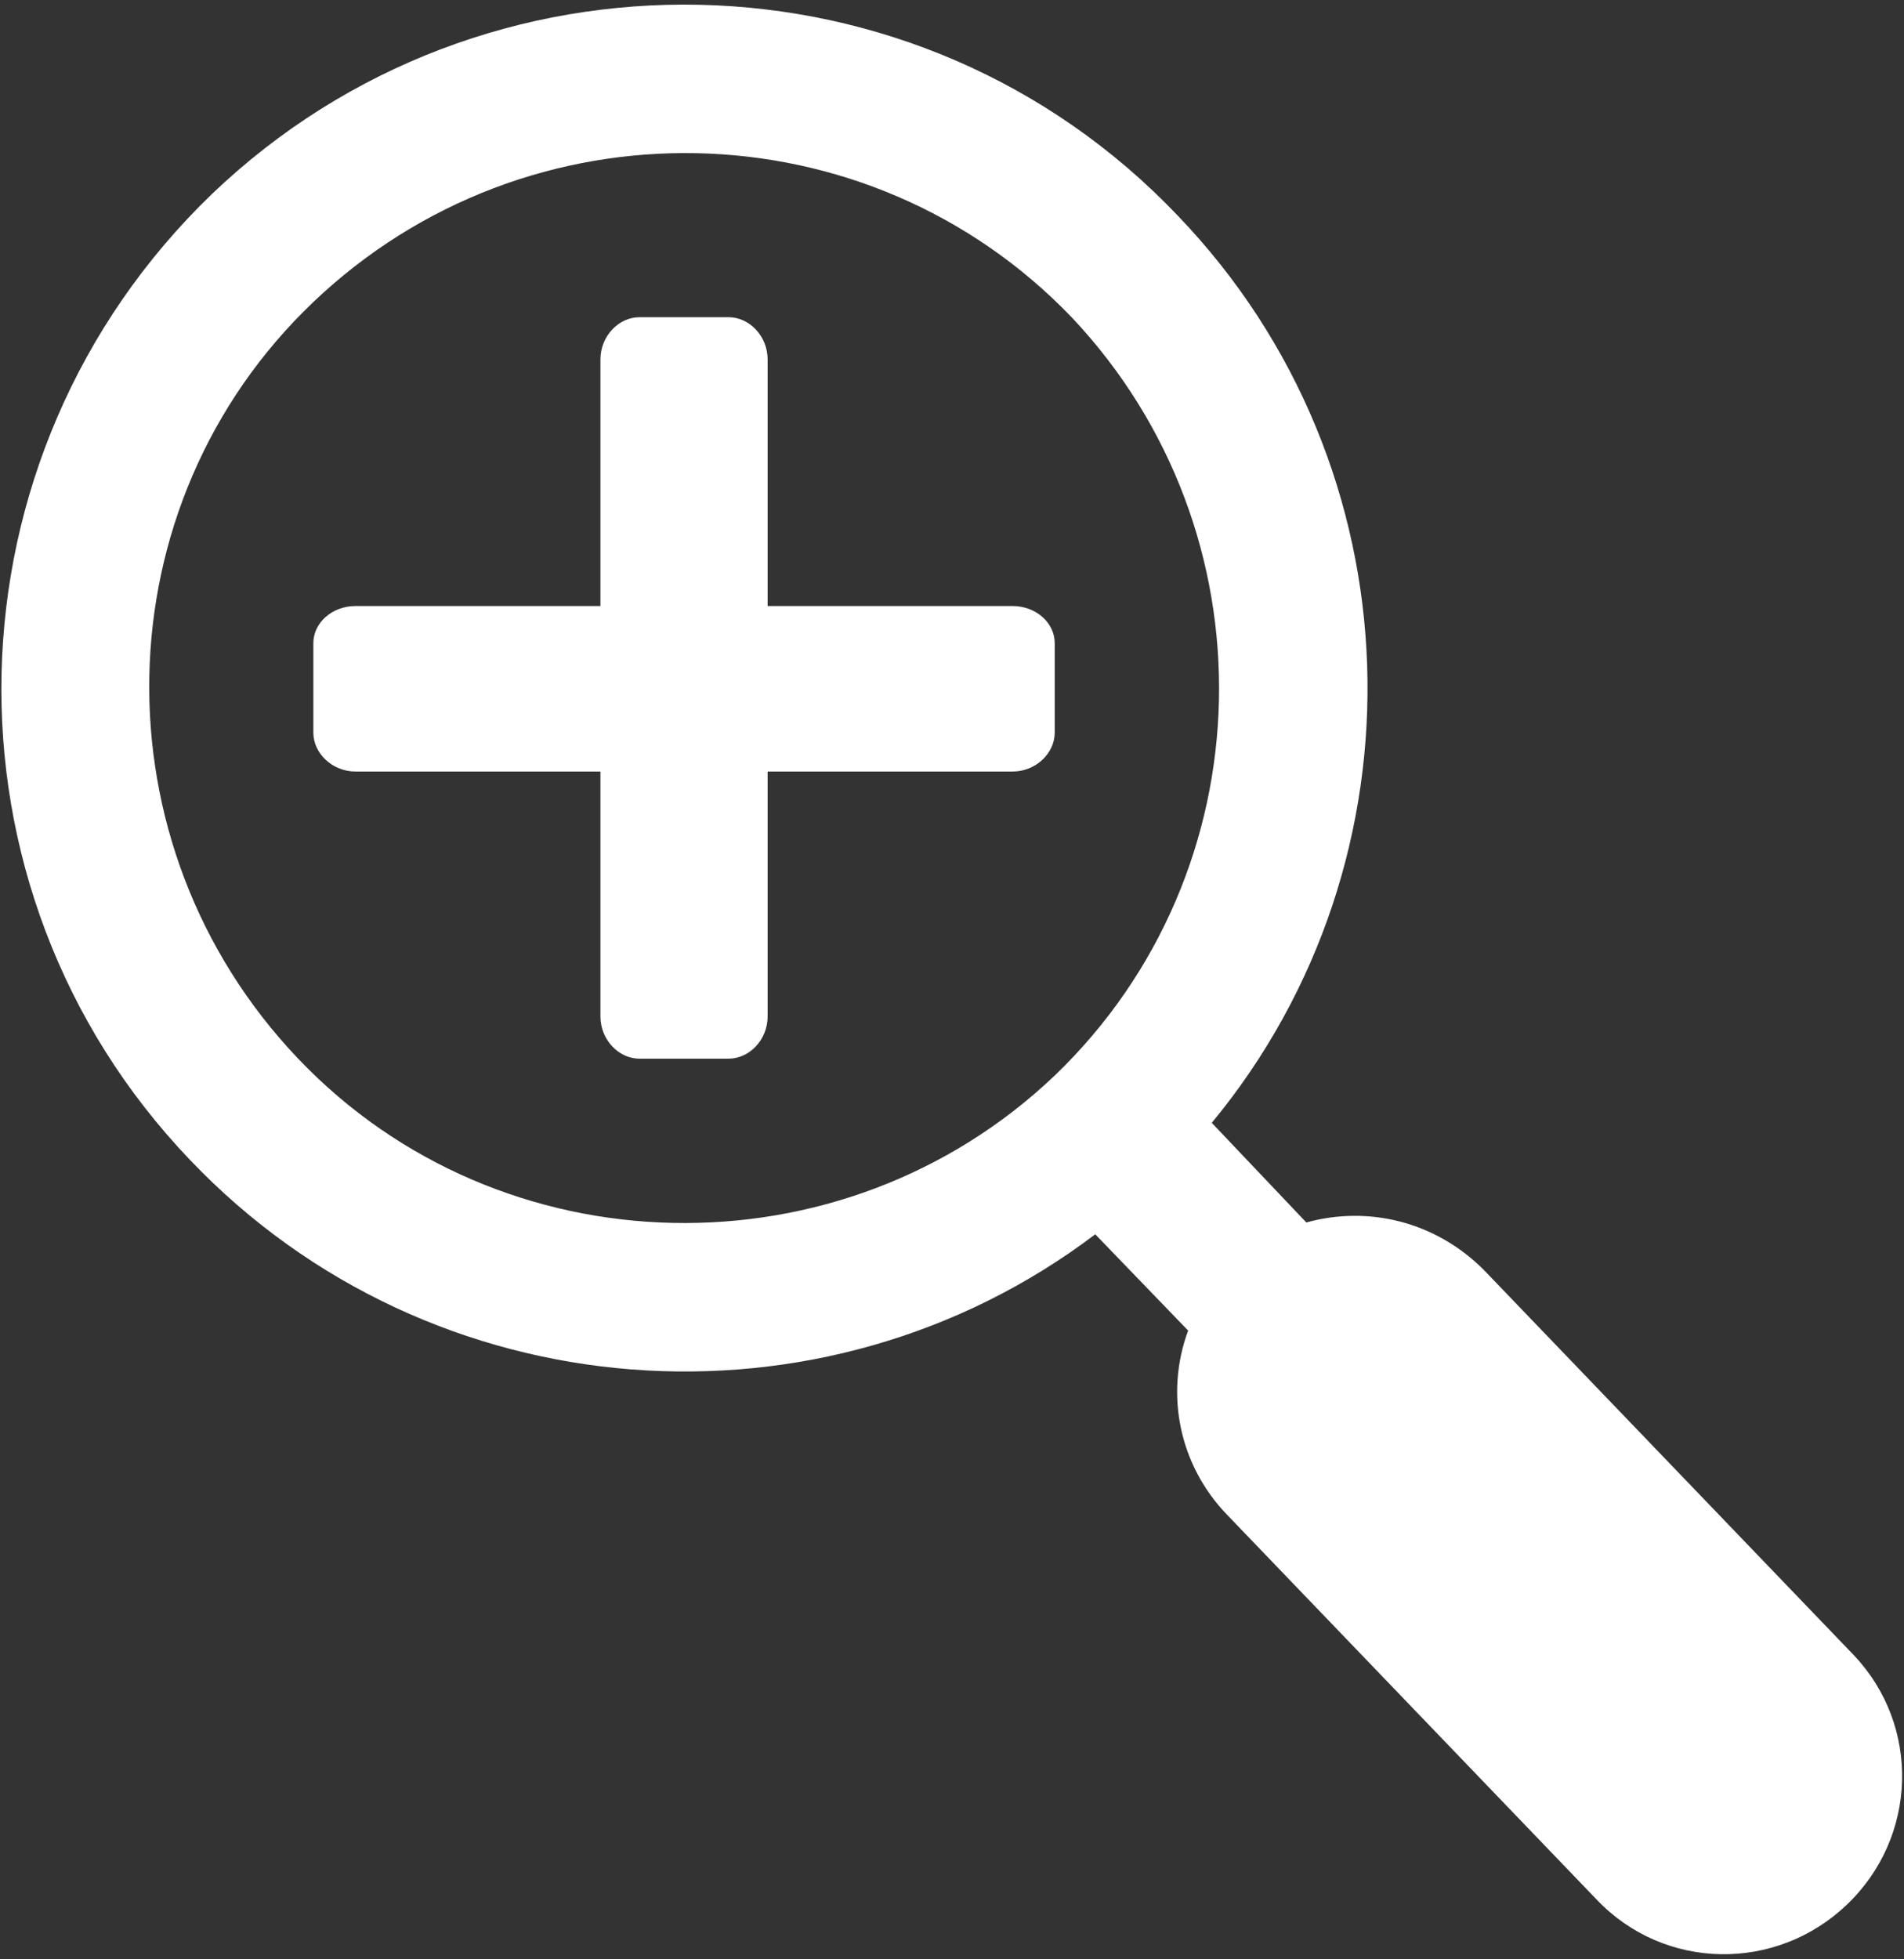 <?xml version="1.0" encoding="UTF-8" standalone="no"?>
<!DOCTYPE svg PUBLIC "-//W3C//DTD SVG 1.1//EN" "http://www.w3.org/Graphics/SVG/1.1/DTD/svg11.dtd">
<svg width="100%" height="100%" viewBox="0 0 690 710" version="1.1" xmlns="http://www.w3.org/2000/svg" xmlns:xlink="http://www.w3.org/1999/xlink" xml:space="preserve" xmlns:serif="http://www.serif.com/" style="fill-rule:evenodd;clip-rule:evenodd;stroke-linejoin:round;stroke-miterlimit:2;">
    <rect x="0" y="0" width="690" height="710" fill="#333333" stroke="none"/>
    <g transform="matrix(0.612,0,0,0.612,0.336,1.731)">
        <path d="M648,728C487,850 255,834 112,684C-42,523 -36,267 125,112C286,-42 543,-37 697,125C840,274 846,506 717,662L773,721C809,711 849,720 878,749L1097,977C1137,1019 1135,1085 1093,1125C1051,1165 985,1164 945,1122L726,894C698,865 689,823 703,785L648,728ZM454,210L454,356L599,356C613,356 624,366 624,378L624,431C624,443 613,454 599,454L454,454L454,599C454,613 443,624 431,624L378,624C366,624 355,613 355,599L355,454L210,454C196,454 185,443 185,431L185,378C185,366 196,356 210,356L355,356L355,210C355,196 366,185 378,185L431,185C443,185 454,196 454,210ZM634,185C513,59 312,55 185,176C59,296 55,497 176,624C296,750 498,754 624,634C750,513 754,312 634,185Z" style="fill:white;"/>
    </g>
</svg>
